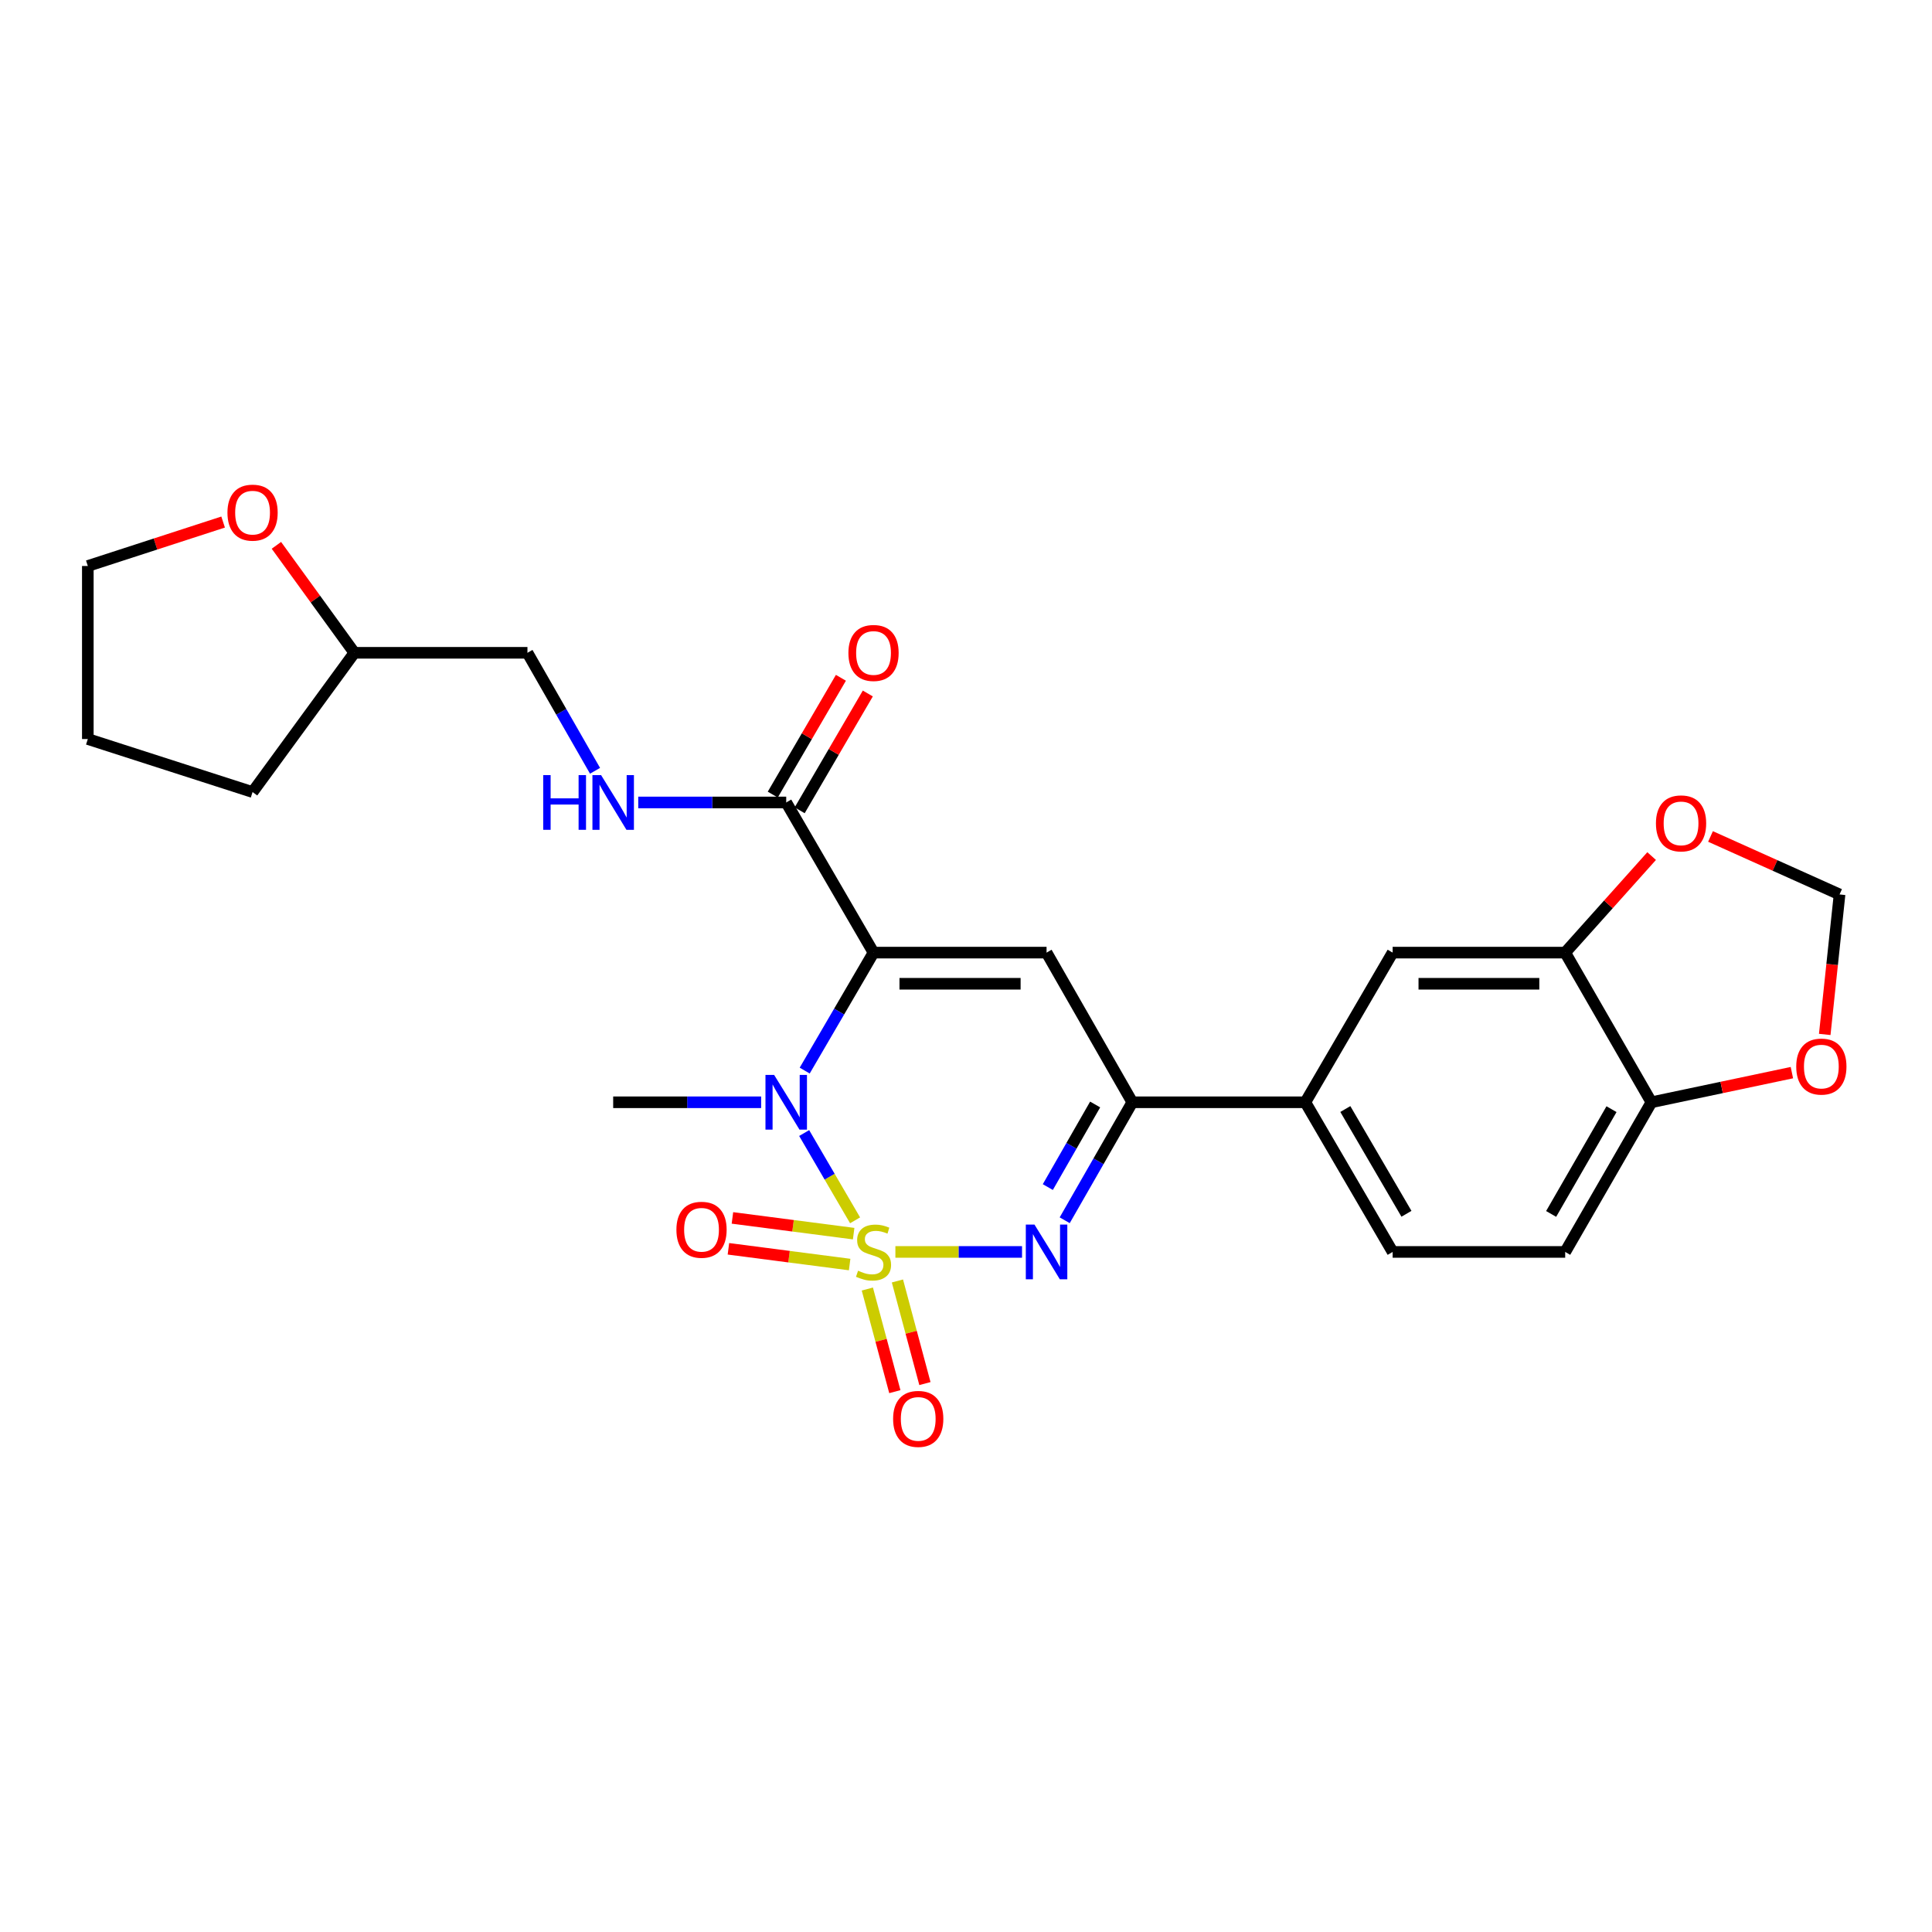 <?xml version='1.0' encoding='iso-8859-1'?>
<svg version='1.1' baseProfile='full'
              xmlns='http://www.w3.org/2000/svg'
                      xmlns:rdkit='http://www.rdkit.org/xml'
                      xmlns:xlink='http://www.w3.org/1999/xlink'
                  xml:space='preserve'
width='1000px' height='1000px' viewBox='0 0 1000 1000'>
<!-- END OF HEADER -->
<rect style='opacity:1.0;fill:#FFFFFF;stroke:none' width='1000' height='1000' x='0' y='0'> </rect>
<path class='bond-1' d='M 442.59,631.637 L 429.414,609.051' style='fill:none;fill-rule:evenodd;stroke:#CCCC00;stroke-width:6px;stroke-linecap:butt;stroke-linejoin:miter;stroke-opacity:1' />
<path class='bond-1' d='M 429.414,609.051 L 416.238,586.464' style='fill:none;fill-rule:evenodd;stroke:#0000FF;stroke-width:6px;stroke-linecap:butt;stroke-linejoin:miter;stroke-opacity:1' />
<path class='bond-2' d='M 463.454,647.999 L 496.229,647.999' style='fill:none;fill-rule:evenodd;stroke:#CCCC00;stroke-width:6px;stroke-linecap:butt;stroke-linejoin:miter;stroke-opacity:1' />
<path class='bond-2' d='M 496.229,647.999 L 529.003,647.999' style='fill:none;fill-rule:evenodd;stroke:#0000FF;stroke-width:6px;stroke-linecap:butt;stroke-linejoin:miter;stroke-opacity:1' />
<path class='bond-6' d='M 448.934,667.2 L 456.051,693.757' style='fill:none;fill-rule:evenodd;stroke:#CCCC00;stroke-width:6px;stroke-linecap:butt;stroke-linejoin:miter;stroke-opacity:1' />
<path class='bond-6' d='M 456.051,693.757 L 463.167,720.314' style='fill:none;fill-rule:evenodd;stroke:#FF0000;stroke-width:6px;stroke-linecap:butt;stroke-linejoin:miter;stroke-opacity:1' />
<path class='bond-6' d='M 464.508,663.027 L 471.625,689.584' style='fill:none;fill-rule:evenodd;stroke:#CCCC00;stroke-width:6px;stroke-linecap:butt;stroke-linejoin:miter;stroke-opacity:1' />
<path class='bond-6' d='M 471.625,689.584 L 478.741,716.14' style='fill:none;fill-rule:evenodd;stroke:#FF0000;stroke-width:6px;stroke-linecap:butt;stroke-linejoin:miter;stroke-opacity:1' />
<path class='bond-7' d='M 441.848,638.535 L 410.476,634.463' style='fill:none;fill-rule:evenodd;stroke:#CCCC00;stroke-width:6px;stroke-linecap:butt;stroke-linejoin:miter;stroke-opacity:1' />
<path class='bond-7' d='M 410.476,634.463 L 379.105,630.391' style='fill:none;fill-rule:evenodd;stroke:#FF0000;stroke-width:6px;stroke-linecap:butt;stroke-linejoin:miter;stroke-opacity:1' />
<path class='bond-7' d='M 439.773,654.524 L 408.401,650.452' style='fill:none;fill-rule:evenodd;stroke:#CCCC00;stroke-width:6px;stroke-linecap:butt;stroke-linejoin:miter;stroke-opacity:1' />
<path class='bond-7' d='M 408.401,650.452 L 377.029,646.38' style='fill:none;fill-rule:evenodd;stroke:#FF0000;stroke-width:6px;stroke-linecap:butt;stroke-linejoin:miter;stroke-opacity:1' />
<path class='bond-0' d='M 452.135,493.073 L 434.324,523.604' style='fill:none;fill-rule:evenodd;stroke:#000000;stroke-width:6px;stroke-linecap:butt;stroke-linejoin:miter;stroke-opacity:1' />
<path class='bond-0' d='M 434.324,523.604 L 416.514,554.134' style='fill:none;fill-rule:evenodd;stroke:#0000FF;stroke-width:6px;stroke-linecap:butt;stroke-linejoin:miter;stroke-opacity:1' />
<path class='bond-5' d='M 452.135,493.073 L 406.945,415.35' style='fill:none;fill-rule:evenodd;stroke:#000000;stroke-width:6px;stroke-linecap:butt;stroke-linejoin:miter;stroke-opacity:1' />
<path class='bond-26' d='M 452.135,493.073 L 541.699,493.073' style='fill:none;fill-rule:evenodd;stroke:#000000;stroke-width:6px;stroke-linecap:butt;stroke-linejoin:miter;stroke-opacity:1' />
<path class='bond-26' d='M 465.57,509.196 L 528.265,509.196' style='fill:none;fill-rule:evenodd;stroke:#000000;stroke-width:6px;stroke-linecap:butt;stroke-linejoin:miter;stroke-opacity:1' />
<path class='bond-20' d='M 393.966,570.536 L 355.674,570.536' style='fill:none;fill-rule:evenodd;stroke:#0000FF;stroke-width:6px;stroke-linecap:butt;stroke-linejoin:miter;stroke-opacity:1' />
<path class='bond-20' d='M 355.674,570.536 L 317.381,570.536' style='fill:none;fill-rule:evenodd;stroke:#000000;stroke-width:6px;stroke-linecap:butt;stroke-linejoin:miter;stroke-opacity:1' />
<path class='bond-4' d='M 551.091,631.607 L 568.587,601.072' style='fill:none;fill-rule:evenodd;stroke:#0000FF;stroke-width:6px;stroke-linecap:butt;stroke-linejoin:miter;stroke-opacity:1' />
<path class='bond-4' d='M 568.587,601.072 L 586.083,570.536' style='fill:none;fill-rule:evenodd;stroke:#000000;stroke-width:6px;stroke-linecap:butt;stroke-linejoin:miter;stroke-opacity:1' />
<path class='bond-4' d='M 542.35,614.431 L 554.597,593.056' style='fill:none;fill-rule:evenodd;stroke:#0000FF;stroke-width:6px;stroke-linecap:butt;stroke-linejoin:miter;stroke-opacity:1' />
<path class='bond-4' d='M 554.597,593.056 L 566.845,571.681' style='fill:none;fill-rule:evenodd;stroke:#000000;stroke-width:6px;stroke-linecap:butt;stroke-linejoin:miter;stroke-opacity:1' />
<path class='bond-3' d='M 541.699,493.073 L 586.083,570.536' style='fill:none;fill-rule:evenodd;stroke:#000000;stroke-width:6px;stroke-linecap:butt;stroke-linejoin:miter;stroke-opacity:1' />
<path class='bond-8' d='M 586.083,570.536 L 675.638,570.536' style='fill:none;fill-rule:evenodd;stroke:#000000;stroke-width:6px;stroke-linecap:butt;stroke-linejoin:miter;stroke-opacity:1' />
<path class='bond-10' d='M 406.945,415.35 L 368.653,415.35' style='fill:none;fill-rule:evenodd;stroke:#000000;stroke-width:6px;stroke-linecap:butt;stroke-linejoin:miter;stroke-opacity:1' />
<path class='bond-10' d='M 368.653,415.35 L 330.36,415.35' style='fill:none;fill-rule:evenodd;stroke:#0000FF;stroke-width:6px;stroke-linecap:butt;stroke-linejoin:miter;stroke-opacity:1' />
<path class='bond-16' d='M 413.909,419.413 L 431.544,389.182' style='fill:none;fill-rule:evenodd;stroke:#000000;stroke-width:6px;stroke-linecap:butt;stroke-linejoin:miter;stroke-opacity:1' />
<path class='bond-16' d='M 431.544,389.182 L 449.18,358.952' style='fill:none;fill-rule:evenodd;stroke:#FF0000;stroke-width:6px;stroke-linecap:butt;stroke-linejoin:miter;stroke-opacity:1' />
<path class='bond-16' d='M 399.982,411.288 L 417.618,381.058' style='fill:none;fill-rule:evenodd;stroke:#000000;stroke-width:6px;stroke-linecap:butt;stroke-linejoin:miter;stroke-opacity:1' />
<path class='bond-16' d='M 417.618,381.058 L 435.253,350.827' style='fill:none;fill-rule:evenodd;stroke:#FF0000;stroke-width:6px;stroke-linecap:butt;stroke-linejoin:miter;stroke-opacity:1' />
<path class='bond-11' d='M 675.638,570.536 L 720.828,493.073' style='fill:none;fill-rule:evenodd;stroke:#000000;stroke-width:6px;stroke-linecap:butt;stroke-linejoin:miter;stroke-opacity:1' />
<path class='bond-17' d='M 675.638,570.536 L 720.828,647.999' style='fill:none;fill-rule:evenodd;stroke:#000000;stroke-width:6px;stroke-linecap:butt;stroke-linejoin:miter;stroke-opacity:1' />
<path class='bond-17' d='M 696.343,574.031 L 727.976,628.255' style='fill:none;fill-rule:evenodd;stroke:#000000;stroke-width:6px;stroke-linecap:butt;stroke-linejoin:miter;stroke-opacity:1' />
<path class='bond-9' d='M 810.141,493.073 L 720.828,493.073' style='fill:none;fill-rule:evenodd;stroke:#000000;stroke-width:6px;stroke-linecap:butt;stroke-linejoin:miter;stroke-opacity:1' />
<path class='bond-9' d='M 796.744,509.196 L 734.225,509.196' style='fill:none;fill-rule:evenodd;stroke:#000000;stroke-width:6px;stroke-linecap:butt;stroke-linejoin:miter;stroke-opacity:1' />
<path class='bond-13' d='M 810.141,493.073 L 832.512,468.09' style='fill:none;fill-rule:evenodd;stroke:#000000;stroke-width:6px;stroke-linecap:butt;stroke-linejoin:miter;stroke-opacity:1' />
<path class='bond-13' d='M 832.512,468.09 L 854.882,443.107' style='fill:none;fill-rule:evenodd;stroke:#FF0000;stroke-width:6px;stroke-linecap:butt;stroke-linejoin:miter;stroke-opacity:1' />
<path class='bond-27' d='M 810.141,493.073 L 854.776,570.536' style='fill:none;fill-rule:evenodd;stroke:#000000;stroke-width:6px;stroke-linecap:butt;stroke-linejoin:miter;stroke-opacity:1' />
<path class='bond-21' d='M 307.991,398.959 L 290.499,368.423' style='fill:none;fill-rule:evenodd;stroke:#0000FF;stroke-width:6px;stroke-linecap:butt;stroke-linejoin:miter;stroke-opacity:1' />
<path class='bond-21' d='M 290.499,368.423 L 273.006,337.887' style='fill:none;fill-rule:evenodd;stroke:#000000;stroke-width:6px;stroke-linecap:butt;stroke-linejoin:miter;stroke-opacity:1' />
<path class='bond-12' d='M 854.776,570.536 L 810.141,647.999' style='fill:none;fill-rule:evenodd;stroke:#000000;stroke-width:6px;stroke-linecap:butt;stroke-linejoin:miter;stroke-opacity:1' />
<path class='bond-12' d='M 834.111,574.106 L 802.866,628.33' style='fill:none;fill-rule:evenodd;stroke:#000000;stroke-width:6px;stroke-linecap:butt;stroke-linejoin:miter;stroke-opacity:1' />
<path class='bond-14' d='M 854.776,570.536 L 891.128,562.865' style='fill:none;fill-rule:evenodd;stroke:#000000;stroke-width:6px;stroke-linecap:butt;stroke-linejoin:miter;stroke-opacity:1' />
<path class='bond-14' d='M 891.128,562.865 L 927.48,555.194' style='fill:none;fill-rule:evenodd;stroke:#FF0000;stroke-width:6px;stroke-linecap:butt;stroke-linejoin:miter;stroke-opacity:1' />
<path class='bond-15' d='M 885.359,432.952 L 918.755,447.96' style='fill:none;fill-rule:evenodd;stroke:#FF0000;stroke-width:6px;stroke-linecap:butt;stroke-linejoin:miter;stroke-opacity:1' />
<path class='bond-15' d='M 918.755,447.96 L 952.151,462.967' style='fill:none;fill-rule:evenodd;stroke:#000000;stroke-width:6px;stroke-linecap:butt;stroke-linejoin:miter;stroke-opacity:1' />
<path class='bond-28' d='M 944.481,535.419 L 948.316,499.193' style='fill:none;fill-rule:evenodd;stroke:#FF0000;stroke-width:6px;stroke-linecap:butt;stroke-linejoin:miter;stroke-opacity:1' />
<path class='bond-28' d='M 948.316,499.193 L 952.151,462.967' style='fill:none;fill-rule:evenodd;stroke:#000000;stroke-width:6px;stroke-linecap:butt;stroke-linejoin:miter;stroke-opacity:1' />
<path class='bond-18' d='M 720.828,647.999 L 810.141,647.999' style='fill:none;fill-rule:evenodd;stroke:#000000;stroke-width:6px;stroke-linecap:butt;stroke-linejoin:miter;stroke-opacity:1' />
<path class='bond-19' d='M 143.065,282.265 L 163.245,310.076' style='fill:none;fill-rule:evenodd;stroke:#FF0000;stroke-width:6px;stroke-linecap:butt;stroke-linejoin:miter;stroke-opacity:1' />
<path class='bond-19' d='M 163.245,310.076 L 183.424,337.887' style='fill:none;fill-rule:evenodd;stroke:#000000;stroke-width:6px;stroke-linecap:butt;stroke-linejoin:miter;stroke-opacity:1' />
<path class='bond-23' d='M 115.487,270.212 L 80.471,281.585' style='fill:none;fill-rule:evenodd;stroke:#FF0000;stroke-width:6px;stroke-linecap:butt;stroke-linejoin:miter;stroke-opacity:1' />
<path class='bond-23' d='M 80.471,281.585 L 45.455,292.957' style='fill:none;fill-rule:evenodd;stroke:#000000;stroke-width:6px;stroke-linecap:butt;stroke-linejoin:miter;stroke-opacity:1' />
<path class='bond-22' d='M 273.006,337.887 L 183.424,337.887' style='fill:none;fill-rule:evenodd;stroke:#000000;stroke-width:6px;stroke-linecap:butt;stroke-linejoin:miter;stroke-opacity:1' />
<path class='bond-24' d='M 183.424,337.887 L 130.728,409.967' style='fill:none;fill-rule:evenodd;stroke:#000000;stroke-width:6px;stroke-linecap:butt;stroke-linejoin:miter;stroke-opacity:1' />
<path class='bond-29' d='M 45.455,292.957 L 45.455,382.522' style='fill:none;fill-rule:evenodd;stroke:#000000;stroke-width:6px;stroke-linecap:butt;stroke-linejoin:miter;stroke-opacity:1' />
<path class='bond-25' d='M 130.728,409.967 L 45.455,382.522' style='fill:none;fill-rule:evenodd;stroke:#000000;stroke-width:6px;stroke-linecap:butt;stroke-linejoin:miter;stroke-opacity:1' />
<path  class='atom-0' d='M 444.135 657.719
Q 444.455 657.839, 445.775 658.399
Q 447.095 658.959, 448.535 659.319
Q 450.015 659.639, 451.455 659.639
Q 454.135 659.639, 455.695 658.359
Q 457.255 657.039, 457.255 654.759
Q 457.255 653.199, 456.455 652.239
Q 455.695 651.279, 454.495 650.759
Q 453.295 650.239, 451.295 649.639
Q 448.775 648.879, 447.255 648.159
Q 445.775 647.439, 444.695 645.919
Q 443.655 644.399, 443.655 641.839
Q 443.655 638.279, 446.055 636.079
Q 448.495 633.879, 453.295 633.879
Q 456.575 633.879, 460.295 635.439
L 459.375 638.519
Q 455.975 637.119, 453.415 637.119
Q 450.655 637.119, 449.135 638.279
Q 447.615 639.399, 447.655 641.359
Q 447.655 642.879, 448.415 643.799
Q 449.215 644.719, 450.335 645.239
Q 451.495 645.759, 453.415 646.359
Q 455.975 647.159, 457.495 647.959
Q 459.015 648.759, 460.095 650.399
Q 461.215 651.999, 461.215 654.759
Q 461.215 658.679, 458.575 660.799
Q 455.975 662.879, 451.615 662.879
Q 449.095 662.879, 447.175 662.319
Q 445.295 661.799, 443.055 660.879
L 444.135 657.719
' fill='#CCCC00'/>
<path  class='atom-2' d='M 400.685 556.376
L 409.965 571.376
Q 410.885 572.856, 412.365 575.536
Q 413.845 578.216, 413.925 578.376
L 413.925 556.376
L 417.685 556.376
L 417.685 584.696
L 413.805 584.696
L 403.845 568.296
Q 402.685 566.376, 401.445 564.176
Q 400.245 561.976, 399.885 561.296
L 399.885 584.696
L 396.205 584.696
L 396.205 556.376
L 400.685 556.376
' fill='#0000FF'/>
<path  class='atom-3' d='M 535.439 633.839
L 544.719 648.839
Q 545.639 650.319, 547.119 652.999
Q 548.599 655.679, 548.679 655.839
L 548.679 633.839
L 552.439 633.839
L 552.439 662.159
L 548.559 662.159
L 538.599 645.759
Q 537.439 643.839, 536.199 641.639
Q 534.999 639.439, 534.639 638.759
L 534.639 662.159
L 530.959 662.159
L 530.959 633.839
L 535.439 633.839
' fill='#0000FF'/>
<path  class='atom-7' d='M 462.272 734.419
Q 462.272 727.619, 465.632 723.819
Q 468.992 720.019, 475.272 720.019
Q 481.552 720.019, 484.912 723.819
Q 488.272 727.619, 488.272 734.419
Q 488.272 741.299, 484.872 745.219
Q 481.472 749.099, 475.272 749.099
Q 469.032 749.099, 465.632 745.219
Q 462.272 741.339, 462.272 734.419
M 475.272 745.899
Q 479.592 745.899, 481.912 743.019
Q 484.272 740.099, 484.272 734.419
Q 484.272 728.859, 481.912 726.059
Q 479.592 723.219, 475.272 723.219
Q 470.952 723.219, 468.592 726.019
Q 466.272 728.819, 466.272 734.419
Q 466.272 740.139, 468.592 743.019
Q 470.952 745.899, 475.272 745.899
' fill='#FF0000'/>
<path  class='atom-8' d='M 350.108 636.524
Q 350.108 629.724, 353.468 625.924
Q 356.828 622.124, 363.108 622.124
Q 369.388 622.124, 372.748 625.924
Q 376.108 629.724, 376.108 636.524
Q 376.108 643.404, 372.708 647.324
Q 369.308 651.204, 363.108 651.204
Q 356.868 651.204, 353.468 647.324
Q 350.108 643.444, 350.108 636.524
M 363.108 648.004
Q 367.428 648.004, 369.748 645.124
Q 372.108 642.204, 372.108 636.524
Q 372.108 630.964, 369.748 628.164
Q 367.428 625.324, 363.108 625.324
Q 358.788 625.324, 356.428 628.124
Q 354.108 630.924, 354.108 636.524
Q 354.108 642.244, 356.428 645.124
Q 358.788 648.004, 363.108 648.004
' fill='#FF0000'/>
<path  class='atom-11' d='M 281.161 401.19
L 285.001 401.19
L 285.001 413.23
L 299.481 413.23
L 299.481 401.19
L 303.321 401.19
L 303.321 429.51
L 299.481 429.51
L 299.481 416.43
L 285.001 416.43
L 285.001 429.51
L 281.161 429.51
L 281.161 401.19
' fill='#0000FF'/>
<path  class='atom-11' d='M 311.121 401.19
L 320.401 416.19
Q 321.321 417.67, 322.801 420.35
Q 324.281 423.03, 324.361 423.19
L 324.361 401.19
L 328.121 401.19
L 328.121 429.51
L 324.241 429.51
L 314.281 413.11
Q 313.121 411.19, 311.881 408.99
Q 310.681 406.79, 310.321 406.11
L 310.321 429.51
L 306.641 429.51
L 306.641 401.19
L 311.121 401.19
' fill='#0000FF'/>
<path  class='atom-14' d='M 857.111 426.179
Q 857.111 419.379, 860.471 415.579
Q 863.831 411.779, 870.111 411.779
Q 876.391 411.779, 879.751 415.579
Q 883.111 419.379, 883.111 426.179
Q 883.111 433.059, 879.711 436.979
Q 876.311 440.859, 870.111 440.859
Q 863.871 440.859, 860.471 436.979
Q 857.111 433.099, 857.111 426.179
M 870.111 437.659
Q 874.431 437.659, 876.751 434.779
Q 879.111 431.859, 879.111 426.179
Q 879.111 420.619, 876.751 417.819
Q 874.431 414.979, 870.111 414.979
Q 865.791 414.979, 863.431 417.779
Q 861.111 420.579, 861.111 426.179
Q 861.111 431.899, 863.431 434.779
Q 865.791 437.659, 870.111 437.659
' fill='#FF0000'/>
<path  class='atom-15' d='M 929.728 552.056
Q 929.728 545.256, 933.088 541.456
Q 936.448 537.656, 942.728 537.656
Q 949.008 537.656, 952.368 541.456
Q 955.728 545.256, 955.728 552.056
Q 955.728 558.936, 952.328 562.856
Q 948.928 566.736, 942.728 566.736
Q 936.488 566.736, 933.088 562.856
Q 929.728 558.976, 929.728 552.056
M 942.728 563.536
Q 947.048 563.536, 949.368 560.656
Q 951.728 557.736, 951.728 552.056
Q 951.728 546.496, 949.368 543.696
Q 947.048 540.856, 942.728 540.856
Q 938.408 540.856, 936.048 543.656
Q 933.728 546.456, 933.728 552.056
Q 933.728 557.776, 936.048 560.656
Q 938.408 563.536, 942.728 563.536
' fill='#FF0000'/>
<path  class='atom-17' d='M 439.135 337.967
Q 439.135 331.167, 442.495 327.367
Q 445.855 323.567, 452.135 323.567
Q 458.415 323.567, 461.775 327.367
Q 465.135 331.167, 465.135 337.967
Q 465.135 344.847, 461.735 348.767
Q 458.335 352.647, 452.135 352.647
Q 445.895 352.647, 442.495 348.767
Q 439.135 344.887, 439.135 337.967
M 452.135 349.447
Q 456.455 349.447, 458.775 346.567
Q 461.135 343.647, 461.135 337.967
Q 461.135 332.407, 458.775 329.607
Q 456.455 326.767, 452.135 326.767
Q 447.815 326.767, 445.455 329.567
Q 443.135 332.367, 443.135 337.967
Q 443.135 343.687, 445.455 346.567
Q 447.815 349.447, 452.135 349.447
' fill='#FF0000'/>
<path  class='atom-20' d='M 117.728 265.341
Q 117.728 258.541, 121.088 254.741
Q 124.448 250.941, 130.728 250.941
Q 137.008 250.941, 140.368 254.741
Q 143.728 258.541, 143.728 265.341
Q 143.728 272.221, 140.328 276.141
Q 136.928 280.021, 130.728 280.021
Q 124.488 280.021, 121.088 276.141
Q 117.728 272.261, 117.728 265.341
M 130.728 276.821
Q 135.048 276.821, 137.368 273.941
Q 139.728 271.021, 139.728 265.341
Q 139.728 259.781, 137.368 256.981
Q 135.048 254.141, 130.728 254.141
Q 126.408 254.141, 124.048 256.941
Q 121.728 259.741, 121.728 265.341
Q 121.728 271.061, 124.048 273.941
Q 126.408 276.821, 130.728 276.821
' fill='#FF0000'/>
</svg>
